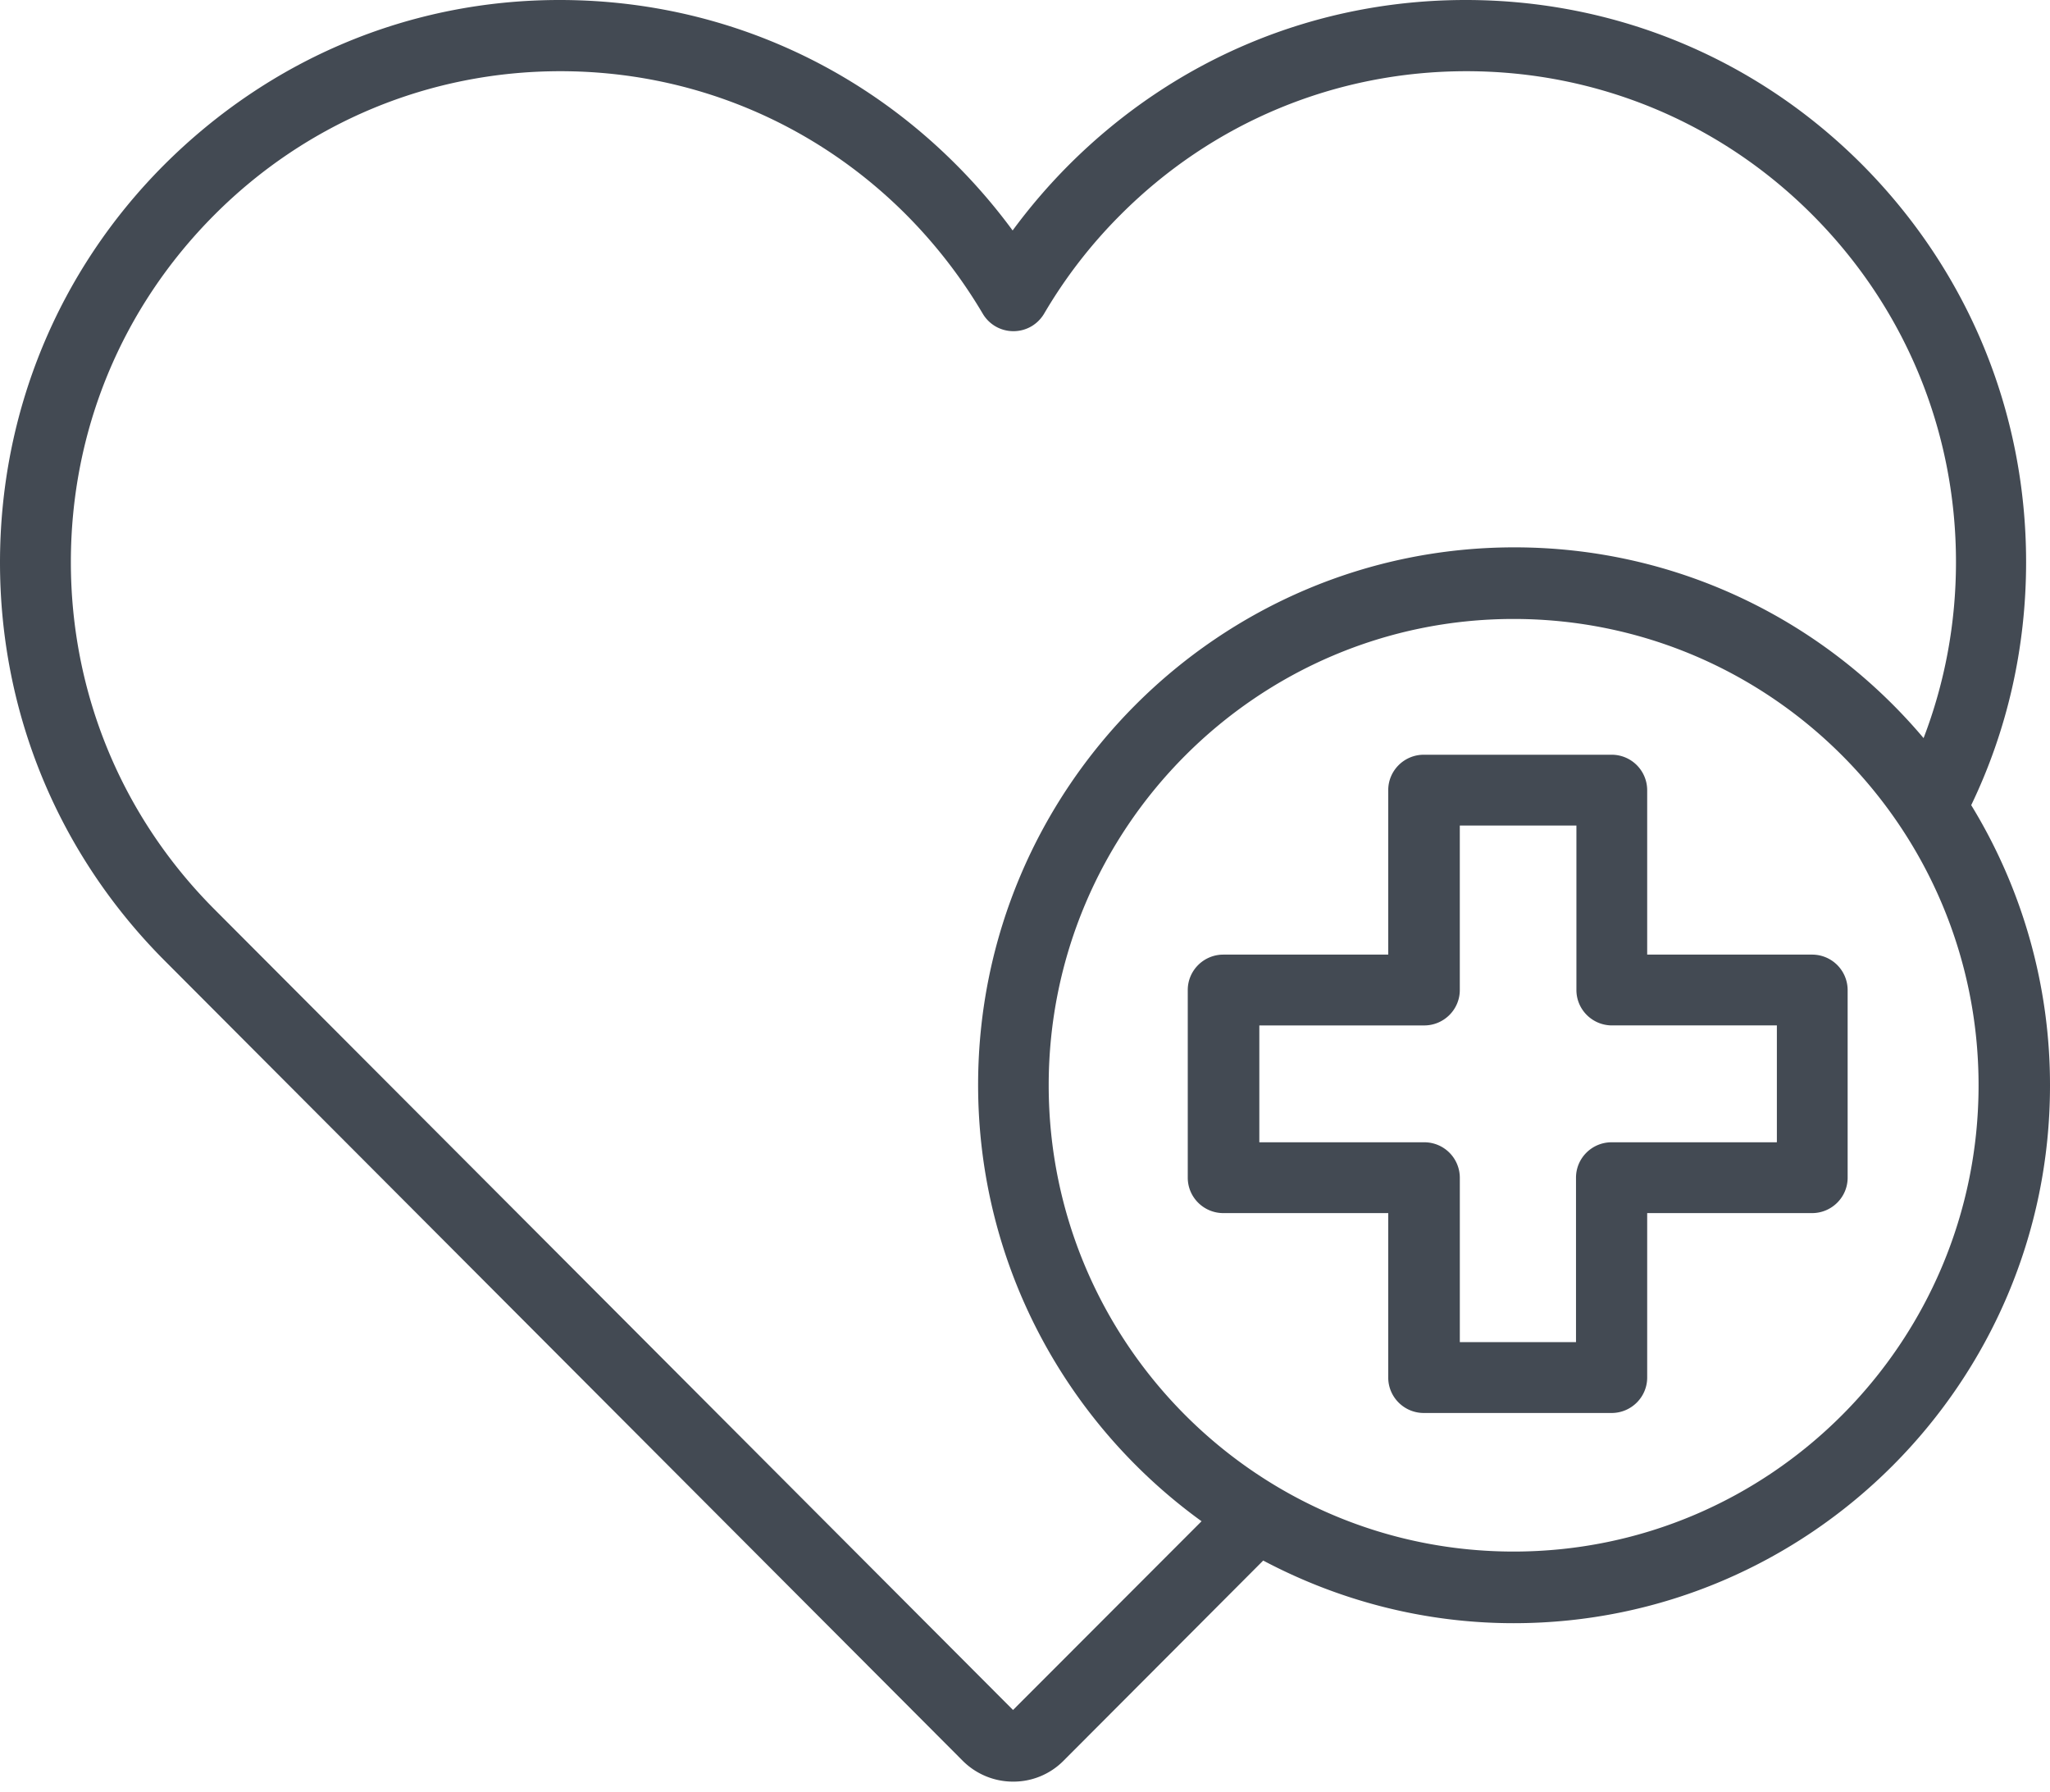 <?xml version="1.0" encoding="UTF-8"?>
<svg xmlns="http://www.w3.org/2000/svg" width="111" height="97" viewBox="0 0 111 97" fill="none">
  <g clip-path="url(#i2o0w4hmza)" fill="#434A53">
    <path d="M106.731 43.594c1.954-4.056 2.975-8.533 2.975-13.165 0-8.134-3.151-15.758-8.88-21.52C95.099 3.17 87.485 0 79.36 0c-8.125 0-15.717 3.17-21.466 8.91a31.309 31.309 0 0 0-3.064 3.567 31.23 31.23 0 0 0-3.063-3.568C46.039 3.17 38.425 0 30.3 0 22.176 0 14.629 3.19 8.88 8.932 3.153 14.672 0 22.318 0 30.452s3.152 15.758 8.88 21.52l43.246 43.35a3.85 3.85 0 0 0 2.73 1.13 3.813 3.813 0 0 0 2.73-1.13l10.812-10.838c4.063 2.15 8.68 3.391 13.564 3.391C97.97 87.875 111 74.821 111 58.776a29.003 29.003 0 0 0-4.263-15.182h-.006zm-51.879 48.98-43.245-43.35c-4.995-5.01-7.77-11.68-7.77-18.795 0-7.114 2.753-13.763 7.77-18.794 4.995-5.009 11.655-7.78 18.736-7.78 7.081 0 13.741 2.771 18.736 7.78a27.295 27.295 0 0 1 4.13 5.341 1.92 1.92 0 0 0 1.664.953c.688 0 1.31-.355 1.665-.953a26.48 26.48 0 0 1 4.129-5.341c4.994-5.009 11.655-7.78 18.736-7.78 7.081 0 13.741 2.771 18.736 7.78 4.995 5.009 7.77 11.68 7.77 18.794 0 3.303-.599 6.517-1.754 9.53-5.328-6.316-13.276-10.327-22.156-10.327-16.006 0-29.038 13.054-29.038 29.099 0 9.707 4.773 18.329 12.099 23.625L54.852 92.574zm27.105-8.577c-13.897 0-25.174-11.325-25.174-25.244 0-13.92 11.3-25.244 25.174-25.244 13.898 0 25.175 11.325 25.175 25.244 0 13.918-11.277 25.244-25.175 25.244z"></path>
    <path d="M98.116 51.68h-8.927v-8.904a1.923 1.923 0 0 0-1.927-1.917H77.094c-1.063 0-1.926.86-1.926 1.917v8.904H66.24c-1.063 0-1.927.86-1.927 1.917v10.16c0 1.058.864 1.917 1.927 1.917h8.928v8.903c0 1.058.863 1.918 1.926 1.918h10.168c1.063 0 1.927-.86 1.927-1.918v-8.903h8.927c1.063 0 1.927-.86 1.927-1.917v-10.16a1.923 1.923 0 0 0-1.927-1.917zm-1.927 10.16h-8.927c-1.063 0-1.927.858-1.927 1.916v8.904h-6.291v-8.903a1.923 1.923 0 0 0-1.927-1.917h-8.929v-6.326h8.928c1.063 0 1.927-.86 1.927-1.917v-8.904h6.314v8.903c0 1.058.864 1.917 1.927 1.917h8.927v6.325l-.022.001z"></path>
  </g>
  <defs>
    <clipPath id="i2o0w4hmza">
      <path fill="#fff" d="M0 0h111v97H0z"></path>
    </clipPath>
  </defs>
</svg>
